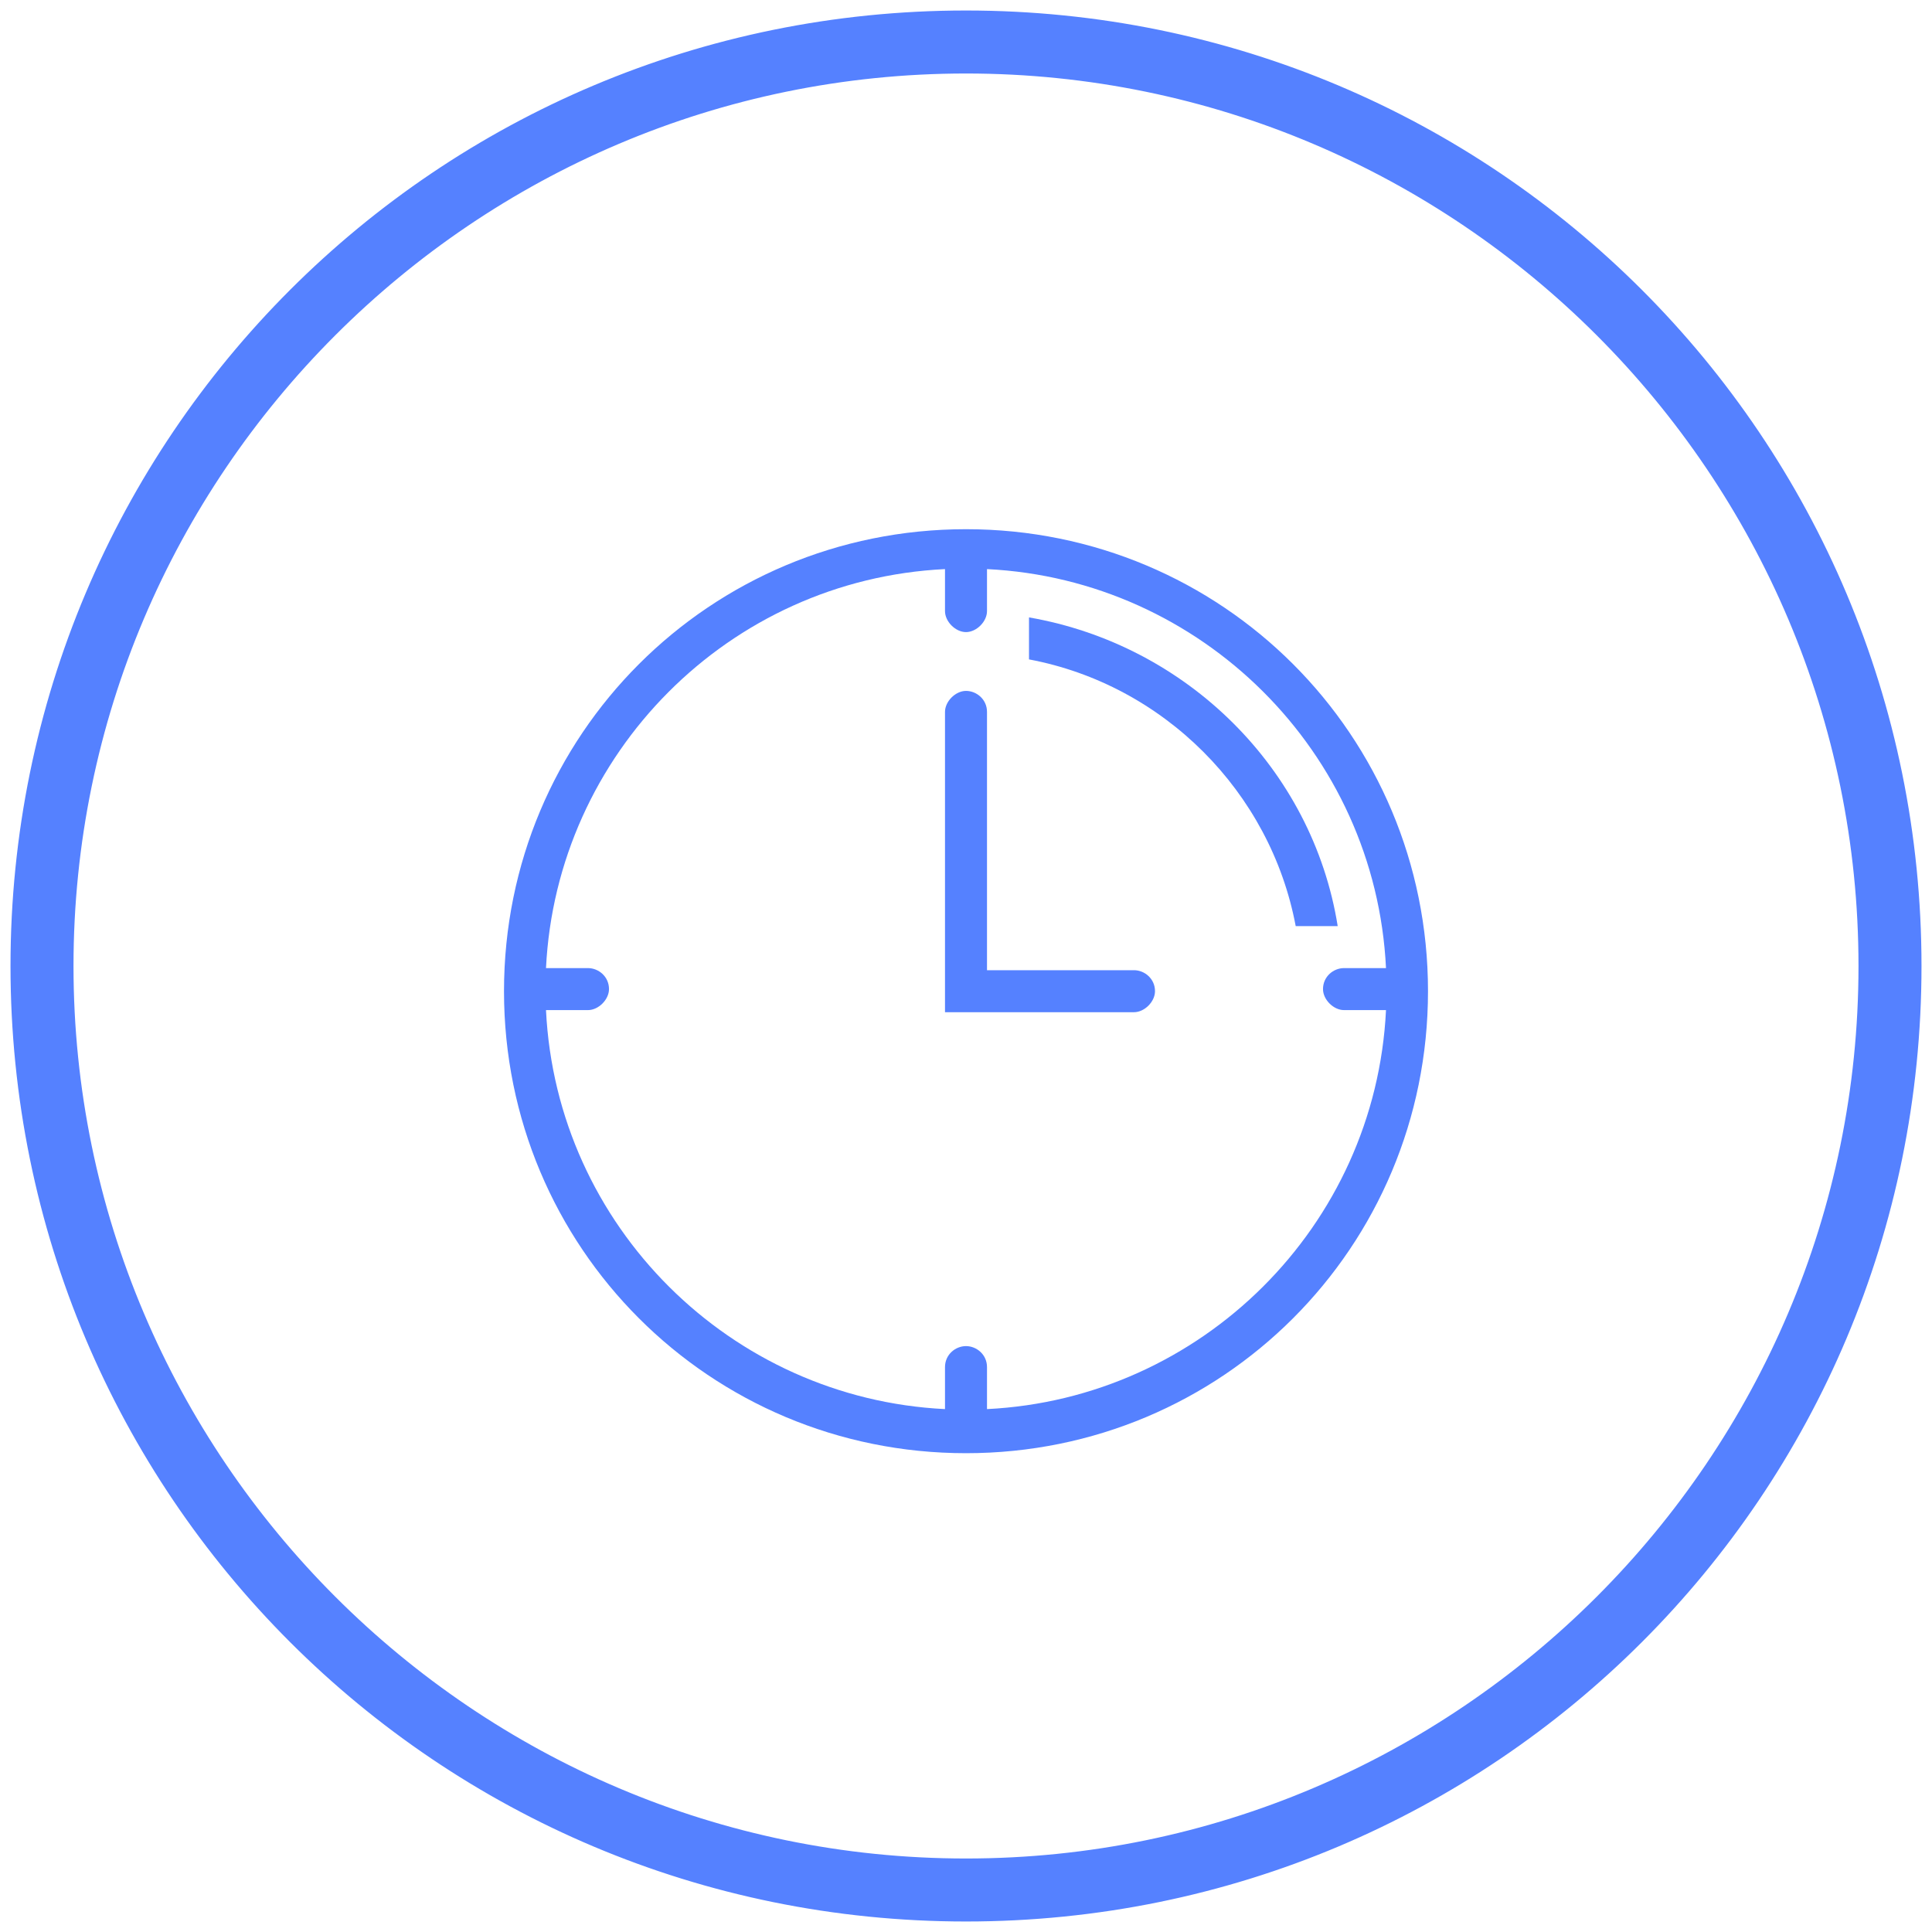 <?xml version="1.0" encoding="utf-8"?>
<!-- Generator: Adobe Illustrator 22.0.1, SVG Export Plug-In . SVG Version: 6.00 Build 0)  -->
<svg version="1.1" id="Слой_1" xmlns="http://www.w3.org/2000/svg" xmlns:xlink="http://www.w3.org/1999/xlink" x="0px" y="0px"
	 viewBox="0 0 92 92" style="enable-background:new 0 0 92 92;" xml:space="preserve">
<style type="text/css">
	.st0{fill:#5581FF;stroke:#5581FF;stroke-miterlimit:10;}
	.st1{fill:#5581FF;}
</style>
<g id="Слой_1__x28_копия_x29_">
	<g>
		<path class="st0" d="M46,3c23.7,0,43,19.3,43,43S69.7,89,46,89S3,69.7,3,46S22.3,3,46,3 M46,1C21.1,1,1,21.1,1,46s20.1,45,45,45
			s45-20.1,45-45S70.9,1,46,1L46,1z"/>
	</g>
</g>
<g id="clock">
	<path class="st1" d="M49,29.4v2c6.4,1.2,11.5,6.3,12.7,12.7h2C62.5,36.6,56.5,30.7,49,29.4z"/>
	<g>
		<path class="st1" d="M46,25.2c-12.2,0-22,9.8-22,22s9.8,22,22,22s22-9.8,22-22S58.2,25.2,46,25.2z M47,67.1v-2c0-0.6-0.5-1-1-1
			s-1,0.4-1,1v2c-10.2-0.5-18.5-8.7-19-19h2c0.5,0,1-0.5,1-1c0-0.6-0.5-1-1-1h-2c0.5-10.2,8.7-18.5,19-19v2c0,0.5,0.5,1,1,1
			s1-0.5,1-1v-2c10.2,0.5,18.5,8.7,19,19h-2c-0.5,0-1,0.4-1,1c0,0.5,0.5,1,1,1h2C65.5,58.4,57.2,66.6,47,67.1z"/>
	</g>
	<g>
		<path class="st1" d="M55,47.2c0,0.5-0.5,1-1,1h-9V33.9c0-0.5,0.5-1,1-1s1,0.4,1,1v12.3h7C54.5,46.2,55,46.6,55,47.2z"/>
	</g>
</g>
</svg>
